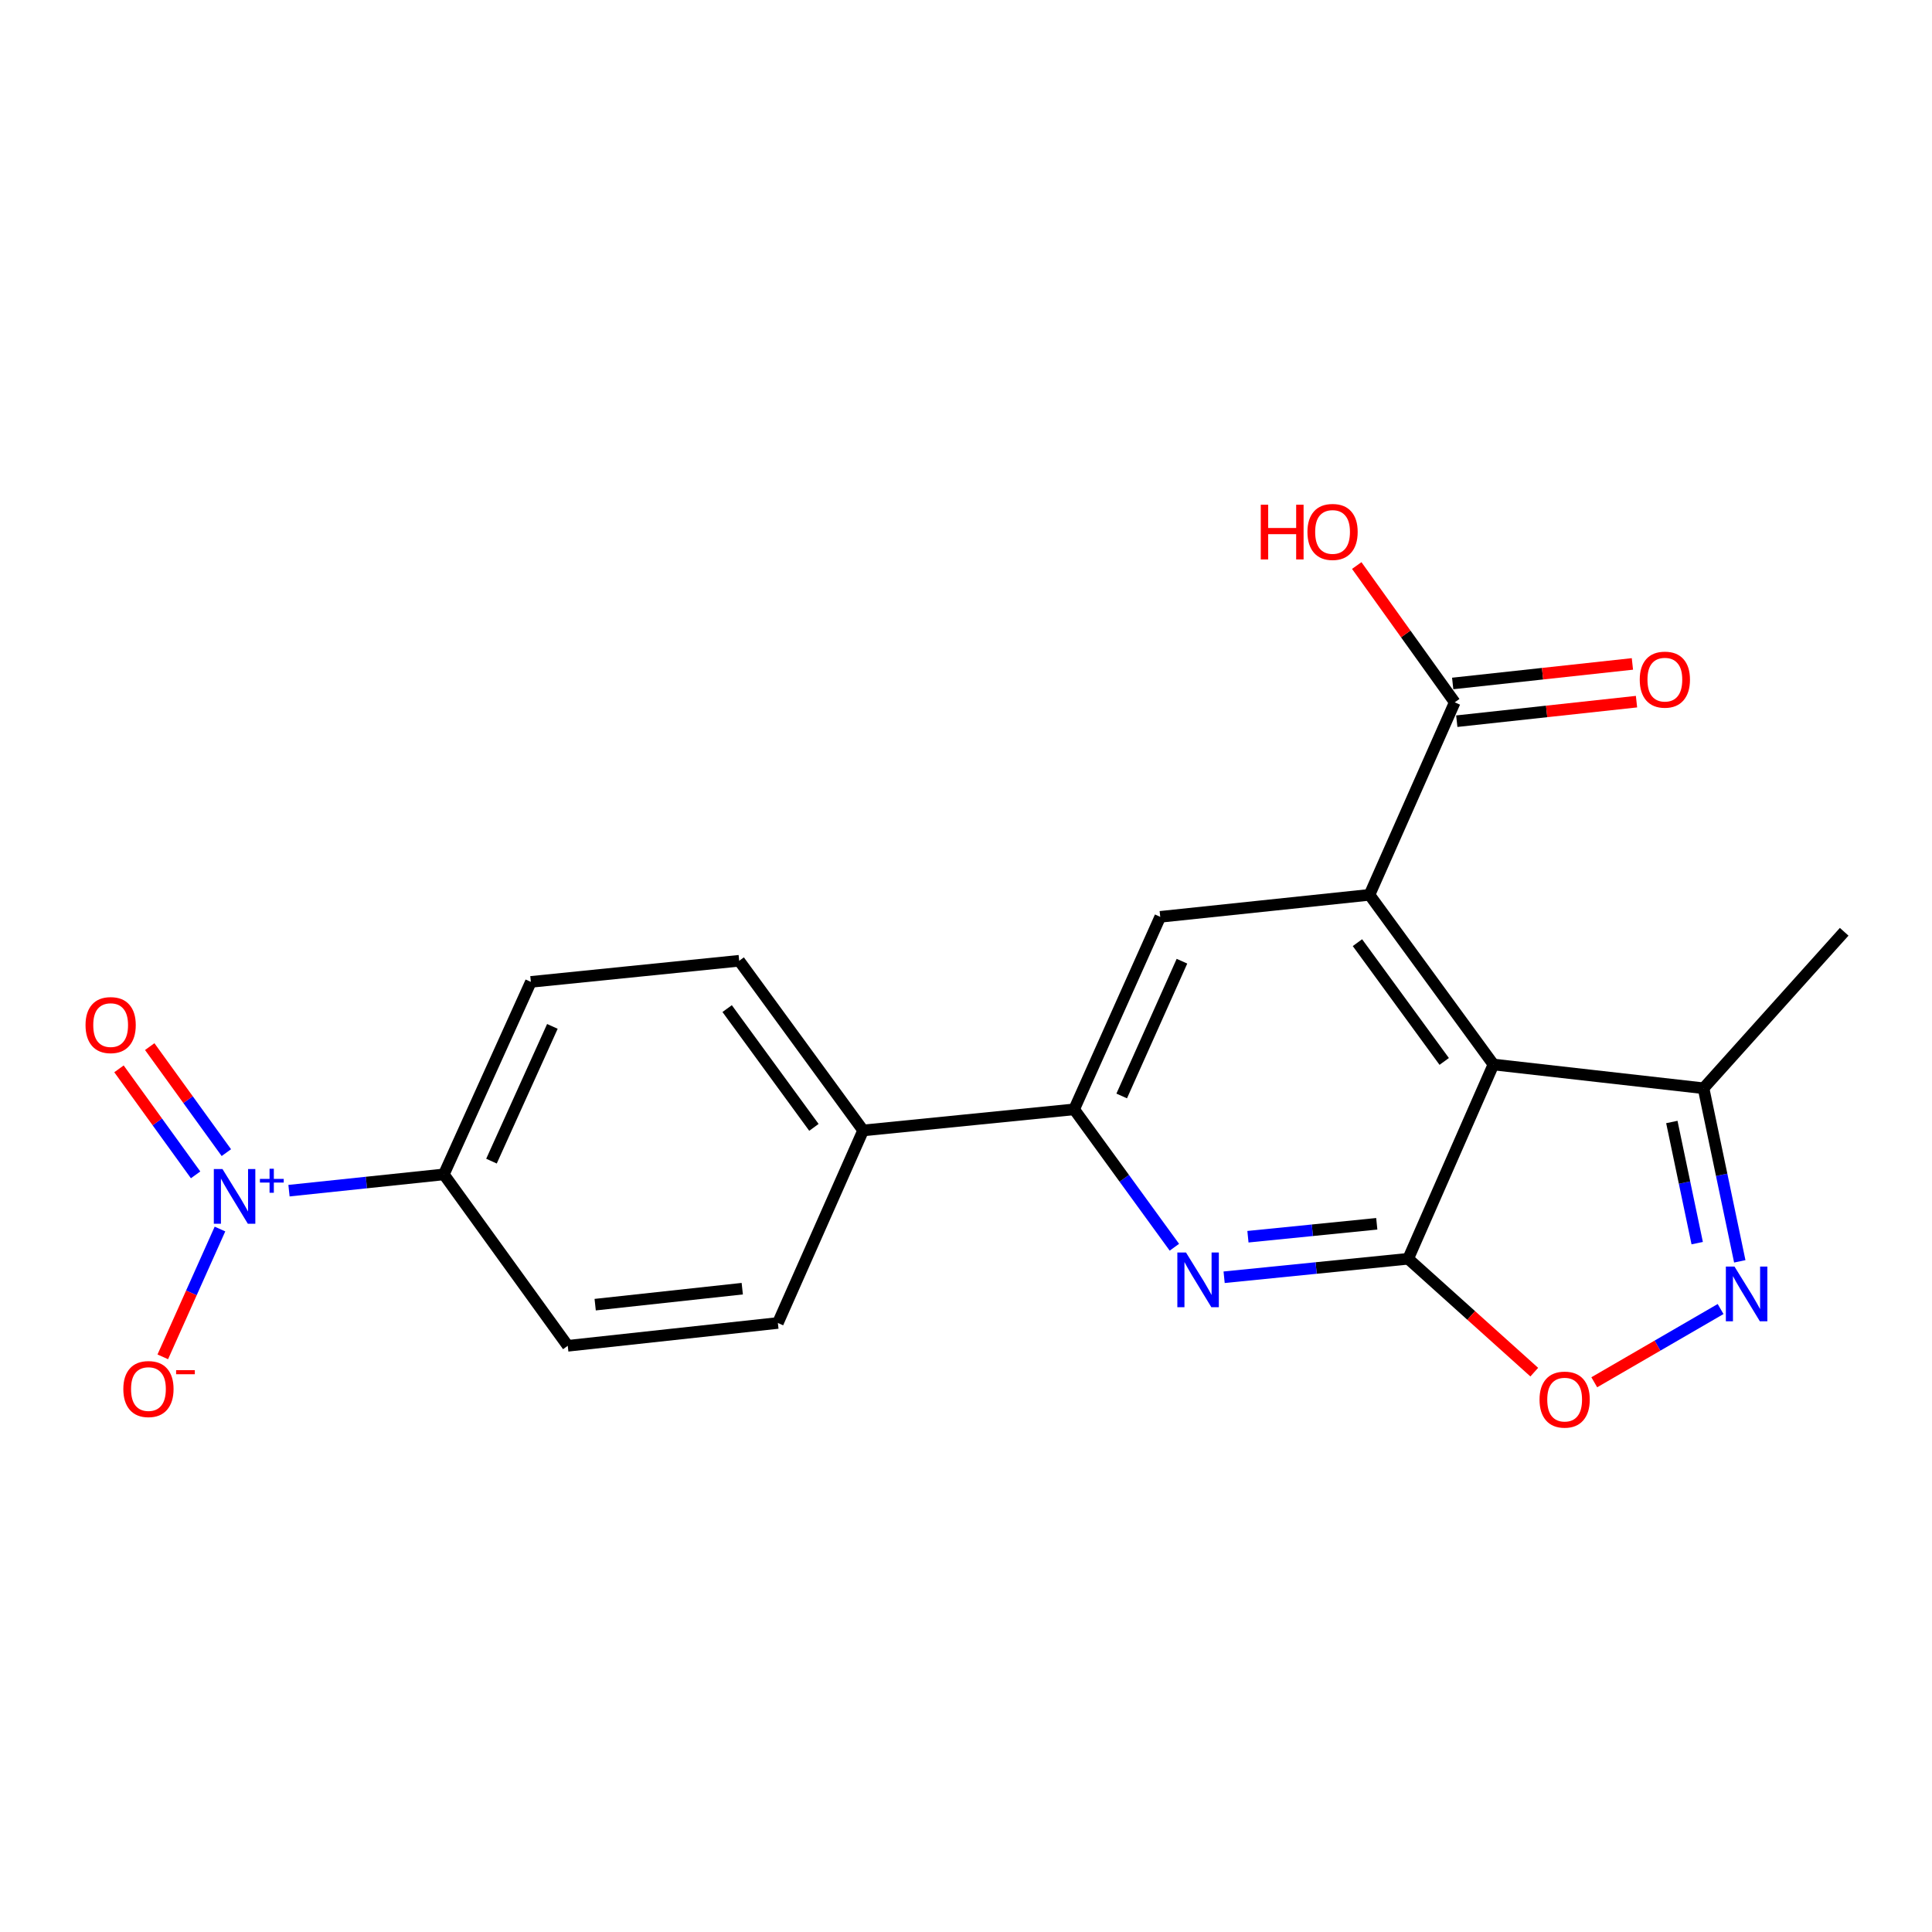 <?xml version='1.0' encoding='iso-8859-1'?>
<svg version='1.1' baseProfile='full'
              xmlns='http://www.w3.org/2000/svg'
                      xmlns:rdkit='http://www.rdkit.org/xml'
                      xmlns:xlink='http://www.w3.org/1999/xlink'
                  xml:space='preserve'
width='1000px' height='1000px' viewBox='0 0 1000 1000'>
<!-- END OF HEADER -->
<rect style='opacity:1.0;fill:#FFFFFF;stroke:none' width='1000' height='1000' x='0' y='0'> </rect>
<path class='bond-0' d='M 728.868,651.535 L 773.002,550.982' style='fill:none;fill-rule:evenodd;stroke:#000000;stroke-width:6px;stroke-linecap:butt;stroke-linejoin:miter;stroke-opacity:1' />
<path class='bond-3' d='M 728.868,651.535 L 681.236,656.319' style='fill:none;fill-rule:evenodd;stroke:#000000;stroke-width:6px;stroke-linecap:butt;stroke-linejoin:miter;stroke-opacity:1' />
<path class='bond-3' d='M 681.236,656.319 L 633.604,661.104' style='fill:none;fill-rule:evenodd;stroke:#0000FF;stroke-width:6px;stroke-linecap:butt;stroke-linejoin:miter;stroke-opacity:1' />
<path class='bond-3' d='M 712.616,633.43 L 679.274,636.779' style='fill:none;fill-rule:evenodd;stroke:#000000;stroke-width:6px;stroke-linecap:butt;stroke-linejoin:miter;stroke-opacity:1' />
<path class='bond-3' d='M 679.274,636.779 L 645.931,640.127' style='fill:none;fill-rule:evenodd;stroke:#0000FF;stroke-width:6px;stroke-linecap:butt;stroke-linejoin:miter;stroke-opacity:1' />
<path class='bond-5' d='M 728.868,651.535 L 761.502,680.876' style='fill:none;fill-rule:evenodd;stroke:#000000;stroke-width:6px;stroke-linecap:butt;stroke-linejoin:miter;stroke-opacity:1' />
<path class='bond-5' d='M 761.502,680.876 L 794.136,710.217' style='fill:none;fill-rule:evenodd;stroke:#FF0000;stroke-width:6px;stroke-linecap:butt;stroke-linejoin:miter;stroke-opacity:1' />
<path class='bond-1' d='M 773.002,550.982 L 708.847,463.162' style='fill:none;fill-rule:evenodd;stroke:#000000;stroke-width:6px;stroke-linecap:butt;stroke-linejoin:miter;stroke-opacity:1' />
<path class='bond-1' d='M 747.521,549.394 L 702.612,487.92' style='fill:none;fill-rule:evenodd;stroke:#000000;stroke-width:6px;stroke-linecap:butt;stroke-linejoin:miter;stroke-opacity:1' />
<path class='bond-8' d='M 773.002,550.982 L 881.749,563.279' style='fill:none;fill-rule:evenodd;stroke:#000000;stroke-width:6px;stroke-linecap:butt;stroke-linejoin:miter;stroke-opacity:1' />
<path class='bond-9' d='M 708.847,463.162 L 752.97,363.525' style='fill:none;fill-rule:evenodd;stroke:#000000;stroke-width:6px;stroke-linecap:butt;stroke-linejoin:miter;stroke-opacity:1' />
<path class='bond-22' d='M 708.847,463.162 L 600.537,474.553' style='fill:none;fill-rule:evenodd;stroke:#000000;stroke-width:6px;stroke-linecap:butt;stroke-linejoin:miter;stroke-opacity:1' />
<path class='bond-2' d='M 149.583,616.288 L 189.659,612.074' style='fill:none;fill-rule:evenodd;stroke:#0000FF;stroke-width:6px;stroke-linecap:butt;stroke-linejoin:miter;stroke-opacity:1' />
<path class='bond-2' d='M 189.659,612.074 L 229.736,607.86' style='fill:none;fill-rule:evenodd;stroke:#000000;stroke-width:6px;stroke-linecap:butt;stroke-linejoin:miter;stroke-opacity:1' />
<path class='bond-11' d='M 113.858,636.139 L 99.056,669.22' style='fill:none;fill-rule:evenodd;stroke:#0000FF;stroke-width:6px;stroke-linecap:butt;stroke-linejoin:miter;stroke-opacity:1' />
<path class='bond-11' d='M 99.056,669.22 L 84.255,702.301' style='fill:none;fill-rule:evenodd;stroke:#FF0000;stroke-width:6px;stroke-linecap:butt;stroke-linejoin:miter;stroke-opacity:1' />
<path class='bond-13' d='M 117.16,596.601 L 97.33,569.164' style='fill:none;fill-rule:evenodd;stroke:#0000FF;stroke-width:6px;stroke-linecap:butt;stroke-linejoin:miter;stroke-opacity:1' />
<path class='bond-13' d='M 97.33,569.164 L 77.499,541.727' style='fill:none;fill-rule:evenodd;stroke:#FF0000;stroke-width:6px;stroke-linecap:butt;stroke-linejoin:miter;stroke-opacity:1' />
<path class='bond-13' d='M 101.243,608.105 L 81.413,580.668' style='fill:none;fill-rule:evenodd;stroke:#0000FF;stroke-width:6px;stroke-linecap:butt;stroke-linejoin:miter;stroke-opacity:1' />
<path class='bond-13' d='M 81.413,580.668 L 61.582,553.231' style='fill:none;fill-rule:evenodd;stroke:#FF0000;stroke-width:6px;stroke-linecap:butt;stroke-linejoin:miter;stroke-opacity:1' />
<path class='bond-6' d='M 607.856,645.569 L 581.917,609.885' style='fill:none;fill-rule:evenodd;stroke:#0000FF;stroke-width:6px;stroke-linecap:butt;stroke-linejoin:miter;stroke-opacity:1' />
<path class='bond-6' d='M 581.917,609.885 L 555.977,574.2' style='fill:none;fill-rule:evenodd;stroke:#000000;stroke-width:6px;stroke-linecap:butt;stroke-linejoin:miter;stroke-opacity:1' />
<path class='bond-4' d='M 890.578,677.551 L 857.885,696.507' style='fill:none;fill-rule:evenodd;stroke:#0000FF;stroke-width:6px;stroke-linecap:butt;stroke-linejoin:miter;stroke-opacity:1' />
<path class='bond-4' d='M 857.885,696.507 L 825.191,715.463' style='fill:none;fill-rule:evenodd;stroke:#FF0000;stroke-width:6px;stroke-linecap:butt;stroke-linejoin:miter;stroke-opacity:1' />
<path class='bond-21' d='M 900.506,652.866 L 891.128,608.072' style='fill:none;fill-rule:evenodd;stroke:#0000FF;stroke-width:6px;stroke-linecap:butt;stroke-linejoin:miter;stroke-opacity:1' />
<path class='bond-21' d='M 891.128,608.072 L 881.749,563.279' style='fill:none;fill-rule:evenodd;stroke:#000000;stroke-width:6px;stroke-linecap:butt;stroke-linejoin:miter;stroke-opacity:1' />
<path class='bond-21' d='M 878.47,643.452 L 871.905,612.097' style='fill:none;fill-rule:evenodd;stroke:#0000FF;stroke-width:6px;stroke-linecap:butt;stroke-linejoin:miter;stroke-opacity:1' />
<path class='bond-21' d='M 871.905,612.097 L 865.34,580.741' style='fill:none;fill-rule:evenodd;stroke:#000000;stroke-width:6px;stroke-linecap:butt;stroke-linejoin:miter;stroke-opacity:1' />
<path class='bond-7' d='M 555.977,574.2 L 600.537,474.553' style='fill:none;fill-rule:evenodd;stroke:#000000;stroke-width:6px;stroke-linecap:butt;stroke-linejoin:miter;stroke-opacity:1' />
<path class='bond-7' d='M 580.59,567.27 L 611.781,497.517' style='fill:none;fill-rule:evenodd;stroke:#000000;stroke-width:6px;stroke-linecap:butt;stroke-linejoin:miter;stroke-opacity:1' />
<path class='bond-12' d='M 555.977,574.2 L 446.761,585.111' style='fill:none;fill-rule:evenodd;stroke:#000000;stroke-width:6px;stroke-linecap:butt;stroke-linejoin:miter;stroke-opacity:1' />
<path class='bond-20' d='M 881.749,563.279 L 954.545,482.288' style='fill:none;fill-rule:evenodd;stroke:#000000;stroke-width:6px;stroke-linecap:butt;stroke-linejoin:miter;stroke-opacity:1' />
<path class='bond-14' d='M 754.032,373.287 L 800.543,368.229' style='fill:none;fill-rule:evenodd;stroke:#000000;stroke-width:6px;stroke-linecap:butt;stroke-linejoin:miter;stroke-opacity:1' />
<path class='bond-14' d='M 800.543,368.229 L 847.055,363.171' style='fill:none;fill-rule:evenodd;stroke:#FF0000;stroke-width:6px;stroke-linecap:butt;stroke-linejoin:miter;stroke-opacity:1' />
<path class='bond-14' d='M 751.909,353.763 L 798.42,348.705' style='fill:none;fill-rule:evenodd;stroke:#000000;stroke-width:6px;stroke-linecap:butt;stroke-linejoin:miter;stroke-opacity:1' />
<path class='bond-14' d='M 798.42,348.705 L 844.931,343.647' style='fill:none;fill-rule:evenodd;stroke:#FF0000;stroke-width:6px;stroke-linecap:butt;stroke-linejoin:miter;stroke-opacity:1' />
<path class='bond-19' d='M 752.97,363.525 L 727.61,328.123' style='fill:none;fill-rule:evenodd;stroke:#000000;stroke-width:6px;stroke-linecap:butt;stroke-linejoin:miter;stroke-opacity:1' />
<path class='bond-19' d='M 727.61,328.123 L 702.25,292.722' style='fill:none;fill-rule:evenodd;stroke:#FF0000;stroke-width:6px;stroke-linecap:butt;stroke-linejoin:miter;stroke-opacity:1' />
<path class='bond-10' d='M 229.736,607.86 L 274.776,508.223' style='fill:none;fill-rule:evenodd;stroke:#000000;stroke-width:6px;stroke-linecap:butt;stroke-linejoin:miter;stroke-opacity:1' />
<path class='bond-10' d='M 254.388,601.004 L 285.916,531.258' style='fill:none;fill-rule:evenodd;stroke:#000000;stroke-width:6px;stroke-linecap:butt;stroke-linejoin:miter;stroke-opacity:1' />
<path class='bond-23' d='M 229.736,607.86 L 293.869,696.586' style='fill:none;fill-rule:evenodd;stroke:#000000;stroke-width:6px;stroke-linecap:butt;stroke-linejoin:miter;stroke-opacity:1' />
<path class='bond-17' d='M 446.761,585.111 L 402.627,684.769' style='fill:none;fill-rule:evenodd;stroke:#000000;stroke-width:6px;stroke-linecap:butt;stroke-linejoin:miter;stroke-opacity:1' />
<path class='bond-18' d='M 446.761,585.111 L 382.606,497.291' style='fill:none;fill-rule:evenodd;stroke:#000000;stroke-width:6px;stroke-linecap:butt;stroke-linejoin:miter;stroke-opacity:1' />
<path class='bond-18' d='M 421.28,583.523 L 376.371,522.049' style='fill:none;fill-rule:evenodd;stroke:#000000;stroke-width:6px;stroke-linecap:butt;stroke-linejoin:miter;stroke-opacity:1' />
<path class='bond-15' d='M 293.869,696.586 L 402.627,684.769' style='fill:none;fill-rule:evenodd;stroke:#000000;stroke-width:6px;stroke-linecap:butt;stroke-linejoin:miter;stroke-opacity:1' />
<path class='bond-15' d='M 308.062,675.289 L 384.192,667.017' style='fill:none;fill-rule:evenodd;stroke:#000000;stroke-width:6px;stroke-linecap:butt;stroke-linejoin:miter;stroke-opacity:1' />
<path class='bond-16' d='M 274.776,508.223 L 382.606,497.291' style='fill:none;fill-rule:evenodd;stroke:#000000;stroke-width:6px;stroke-linecap:butt;stroke-linejoin:miter;stroke-opacity:1' />
<path  class='atom-3' d='M 115.155 605.09
L 124.435 620.09
Q 125.355 621.57, 126.835 624.25
Q 128.315 626.93, 128.395 627.09
L 128.395 605.09
L 132.155 605.09
L 132.155 633.41
L 128.275 633.41
L 118.315 617.01
Q 117.155 615.09, 115.915 612.89
Q 114.715 610.69, 114.355 610.01
L 114.355 633.41
L 110.675 633.41
L 110.675 605.09
L 115.155 605.09
' fill='#0000FF'/>
<path  class='atom-3' d='M 134.531 610.195
L 139.52 610.195
L 139.52 604.942
L 141.738 604.942
L 141.738 610.195
L 146.86 610.195
L 146.86 612.096
L 141.738 612.096
L 141.738 617.376
L 139.52 617.376
L 139.52 612.096
L 134.531 612.096
L 134.531 610.195
' fill='#0000FF'/>
<path  class='atom-4' d='M 613.872 648.297
L 623.152 663.297
Q 624.072 664.777, 625.552 667.457
Q 627.032 670.137, 627.112 670.297
L 627.112 648.297
L 630.872 648.297
L 630.872 676.617
L 626.992 676.617
L 617.032 660.217
Q 615.872 658.297, 614.632 656.097
Q 613.432 653.897, 613.072 653.217
L 613.072 676.617
L 609.392 676.617
L 609.392 648.297
L 613.872 648.297
' fill='#0000FF'/>
<path  class='atom-5' d='M 897.78 655.585
L 907.06 670.585
Q 907.98 672.065, 909.46 674.745
Q 910.94 677.425, 911.02 677.585
L 911.02 655.585
L 914.78 655.585
L 914.78 683.905
L 910.9 683.905
L 900.94 667.505
Q 899.78 665.585, 898.54 663.385
Q 897.34 661.185, 896.98 660.505
L 896.98 683.905
L 893.3 683.905
L 893.3 655.585
L 897.78 655.585
' fill='#0000FF'/>
<path  class='atom-6' d='M 796.859 724.433
Q 796.859 717.633, 800.219 713.833
Q 803.579 710.033, 809.859 710.033
Q 816.139 710.033, 819.499 713.833
Q 822.859 717.633, 822.859 724.433
Q 822.859 731.313, 819.459 735.233
Q 816.059 739.113, 809.859 739.113
Q 803.619 739.113, 800.219 735.233
Q 796.859 731.353, 796.859 724.433
M 809.859 735.913
Q 814.179 735.913, 816.499 733.033
Q 818.859 730.113, 818.859 724.433
Q 818.859 718.873, 816.499 716.073
Q 814.179 713.233, 809.859 713.233
Q 805.539 713.233, 803.179 716.033
Q 800.859 718.833, 800.859 724.433
Q 800.859 730.153, 803.179 733.033
Q 805.539 735.913, 809.859 735.913
' fill='#FF0000'/>
<path  class='atom-12' d='M 63.834 718.967
Q 63.834 712.167, 67.194 708.367
Q 70.554 704.567, 76.834 704.567
Q 83.114 704.567, 86.474 708.367
Q 89.834 712.167, 89.834 718.967
Q 89.834 725.847, 86.434 729.767
Q 83.034 733.647, 76.834 733.647
Q 70.594 733.647, 67.194 729.767
Q 63.834 725.887, 63.834 718.967
M 76.834 730.447
Q 81.154 730.447, 83.474 727.567
Q 85.834 724.647, 85.834 718.967
Q 85.834 713.407, 83.474 710.607
Q 81.154 707.767, 76.834 707.767
Q 72.514 707.767, 70.154 710.567
Q 67.834 713.367, 67.834 718.967
Q 67.834 724.687, 70.154 727.567
Q 72.514 730.447, 76.834 730.447
' fill='#FF0000'/>
<path  class='atom-12' d='M 91.154 709.189
L 100.842 709.189
L 100.842 711.301
L 91.154 711.301
L 91.154 709.189
' fill='#FF0000'/>
<path  class='atom-14' d='M 44.271 530.583
Q 44.271 523.783, 47.631 519.983
Q 50.991 516.183, 57.271 516.183
Q 63.551 516.183, 66.911 519.983
Q 70.271 523.783, 70.271 530.583
Q 70.271 537.463, 66.871 541.383
Q 63.471 545.263, 57.271 545.263
Q 51.031 545.263, 47.631 541.383
Q 44.271 537.503, 44.271 530.583
M 57.271 542.063
Q 61.591 542.063, 63.911 539.183
Q 66.271 536.263, 66.271 530.583
Q 66.271 525.023, 63.911 522.223
Q 61.591 519.383, 57.271 519.383
Q 52.951 519.383, 50.591 522.183
Q 48.271 524.983, 48.271 530.583
Q 48.271 536.303, 50.591 539.183
Q 52.951 542.063, 57.271 542.063
' fill='#FF0000'/>
<path  class='atom-15' d='M 848.728 351.778
Q 848.728 344.978, 852.088 341.178
Q 855.448 337.378, 861.728 337.378
Q 868.008 337.378, 871.368 341.178
Q 874.728 344.978, 874.728 351.778
Q 874.728 358.658, 871.328 362.578
Q 867.928 366.458, 861.728 366.458
Q 855.488 366.458, 852.088 362.578
Q 848.728 358.698, 848.728 351.778
M 861.728 363.258
Q 866.048 363.258, 868.368 360.378
Q 870.728 357.458, 870.728 351.778
Q 870.728 346.218, 868.368 343.418
Q 866.048 340.578, 861.728 340.578
Q 857.408 340.578, 855.048 343.378
Q 852.728 346.178, 852.728 351.778
Q 852.728 357.498, 855.048 360.378
Q 857.408 363.258, 861.728 363.258
' fill='#FF0000'/>
<path  class='atom-20' d='M 652.572 261.247
L 656.412 261.247
L 656.412 273.287
L 670.892 273.287
L 670.892 261.247
L 674.732 261.247
L 674.732 289.567
L 670.892 289.567
L 670.892 276.487
L 656.412 276.487
L 656.412 289.567
L 652.572 289.567
L 652.572 261.247
' fill='#FF0000'/>
<path  class='atom-20' d='M 676.732 275.327
Q 676.732 268.527, 680.092 264.727
Q 683.452 260.927, 689.732 260.927
Q 696.012 260.927, 699.372 264.727
Q 702.732 268.527, 702.732 275.327
Q 702.732 282.207, 699.332 286.127
Q 695.932 290.007, 689.732 290.007
Q 683.492 290.007, 680.092 286.127
Q 676.732 282.247, 676.732 275.327
M 689.732 286.807
Q 694.052 286.807, 696.372 283.927
Q 698.732 281.007, 698.732 275.327
Q 698.732 269.767, 696.372 266.967
Q 694.052 264.127, 689.732 264.127
Q 685.412 264.127, 683.052 266.927
Q 680.732 269.727, 680.732 275.327
Q 680.732 281.047, 683.052 283.927
Q 685.412 286.807, 689.732 286.807
' fill='#FF0000'/>
</svg>
